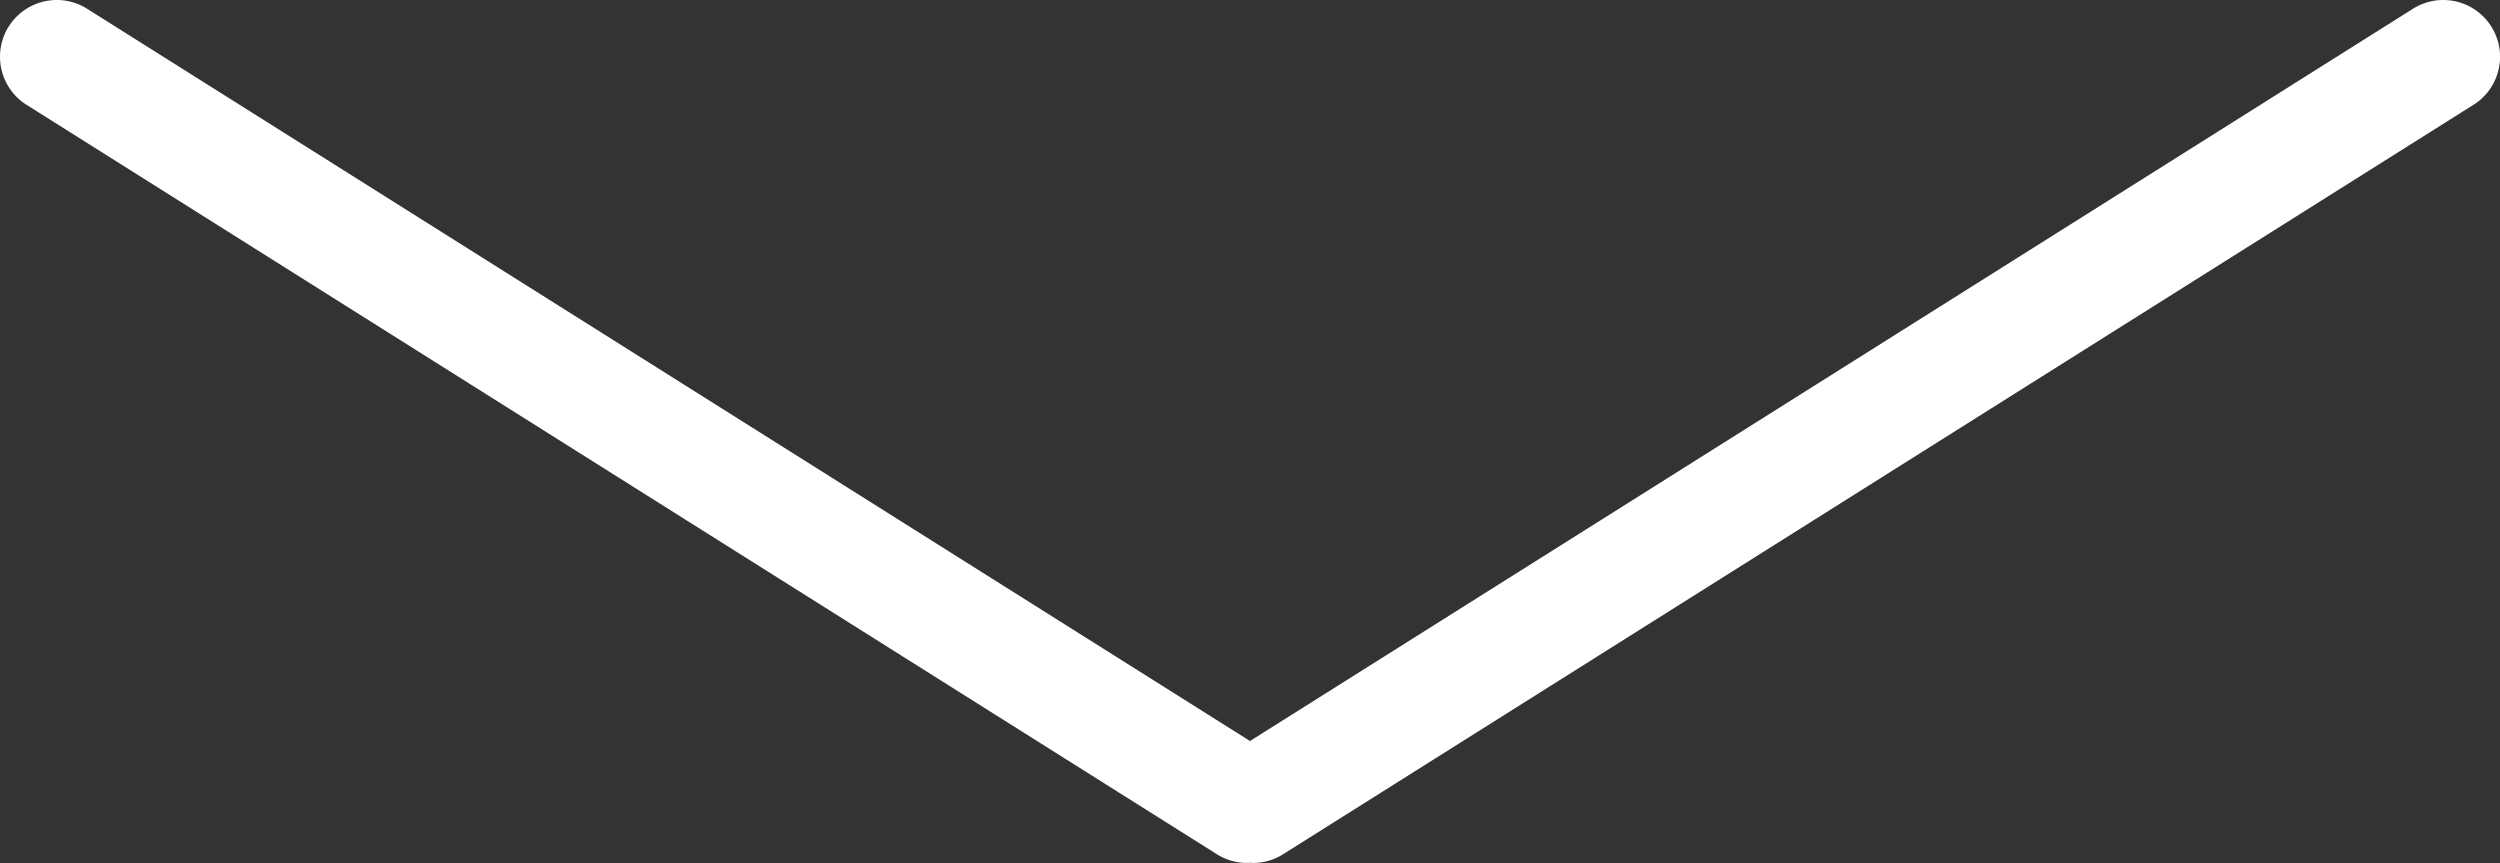 <svg id="Layer_2" xmlns="http://www.w3.org/2000/svg" viewBox="0 0 330.46 114.08"><rect x="0" y="0" width="330.46" height="114.08" fill="#333333" stroke="none"/><path d="M329.31 3.51a7.503 7.503 0 00-10.34-2.36l-153.74 96.8L11.5 1.15A7.513 7.513 0 001.15 3.51 7.509 7.509 0 003.5 13.85l157.36 99.07c1.24.78 2.62 1.15 3.99 1.15.13 0 .25-.02.38-.02s.25.02.38.02c1.37 0 2.75-.37 3.99-1.15l157.36-99.07c3.51-2.21 4.56-6.84 2.35-10.34z" fill="#fff" id="Layer_1-2"/></svg>